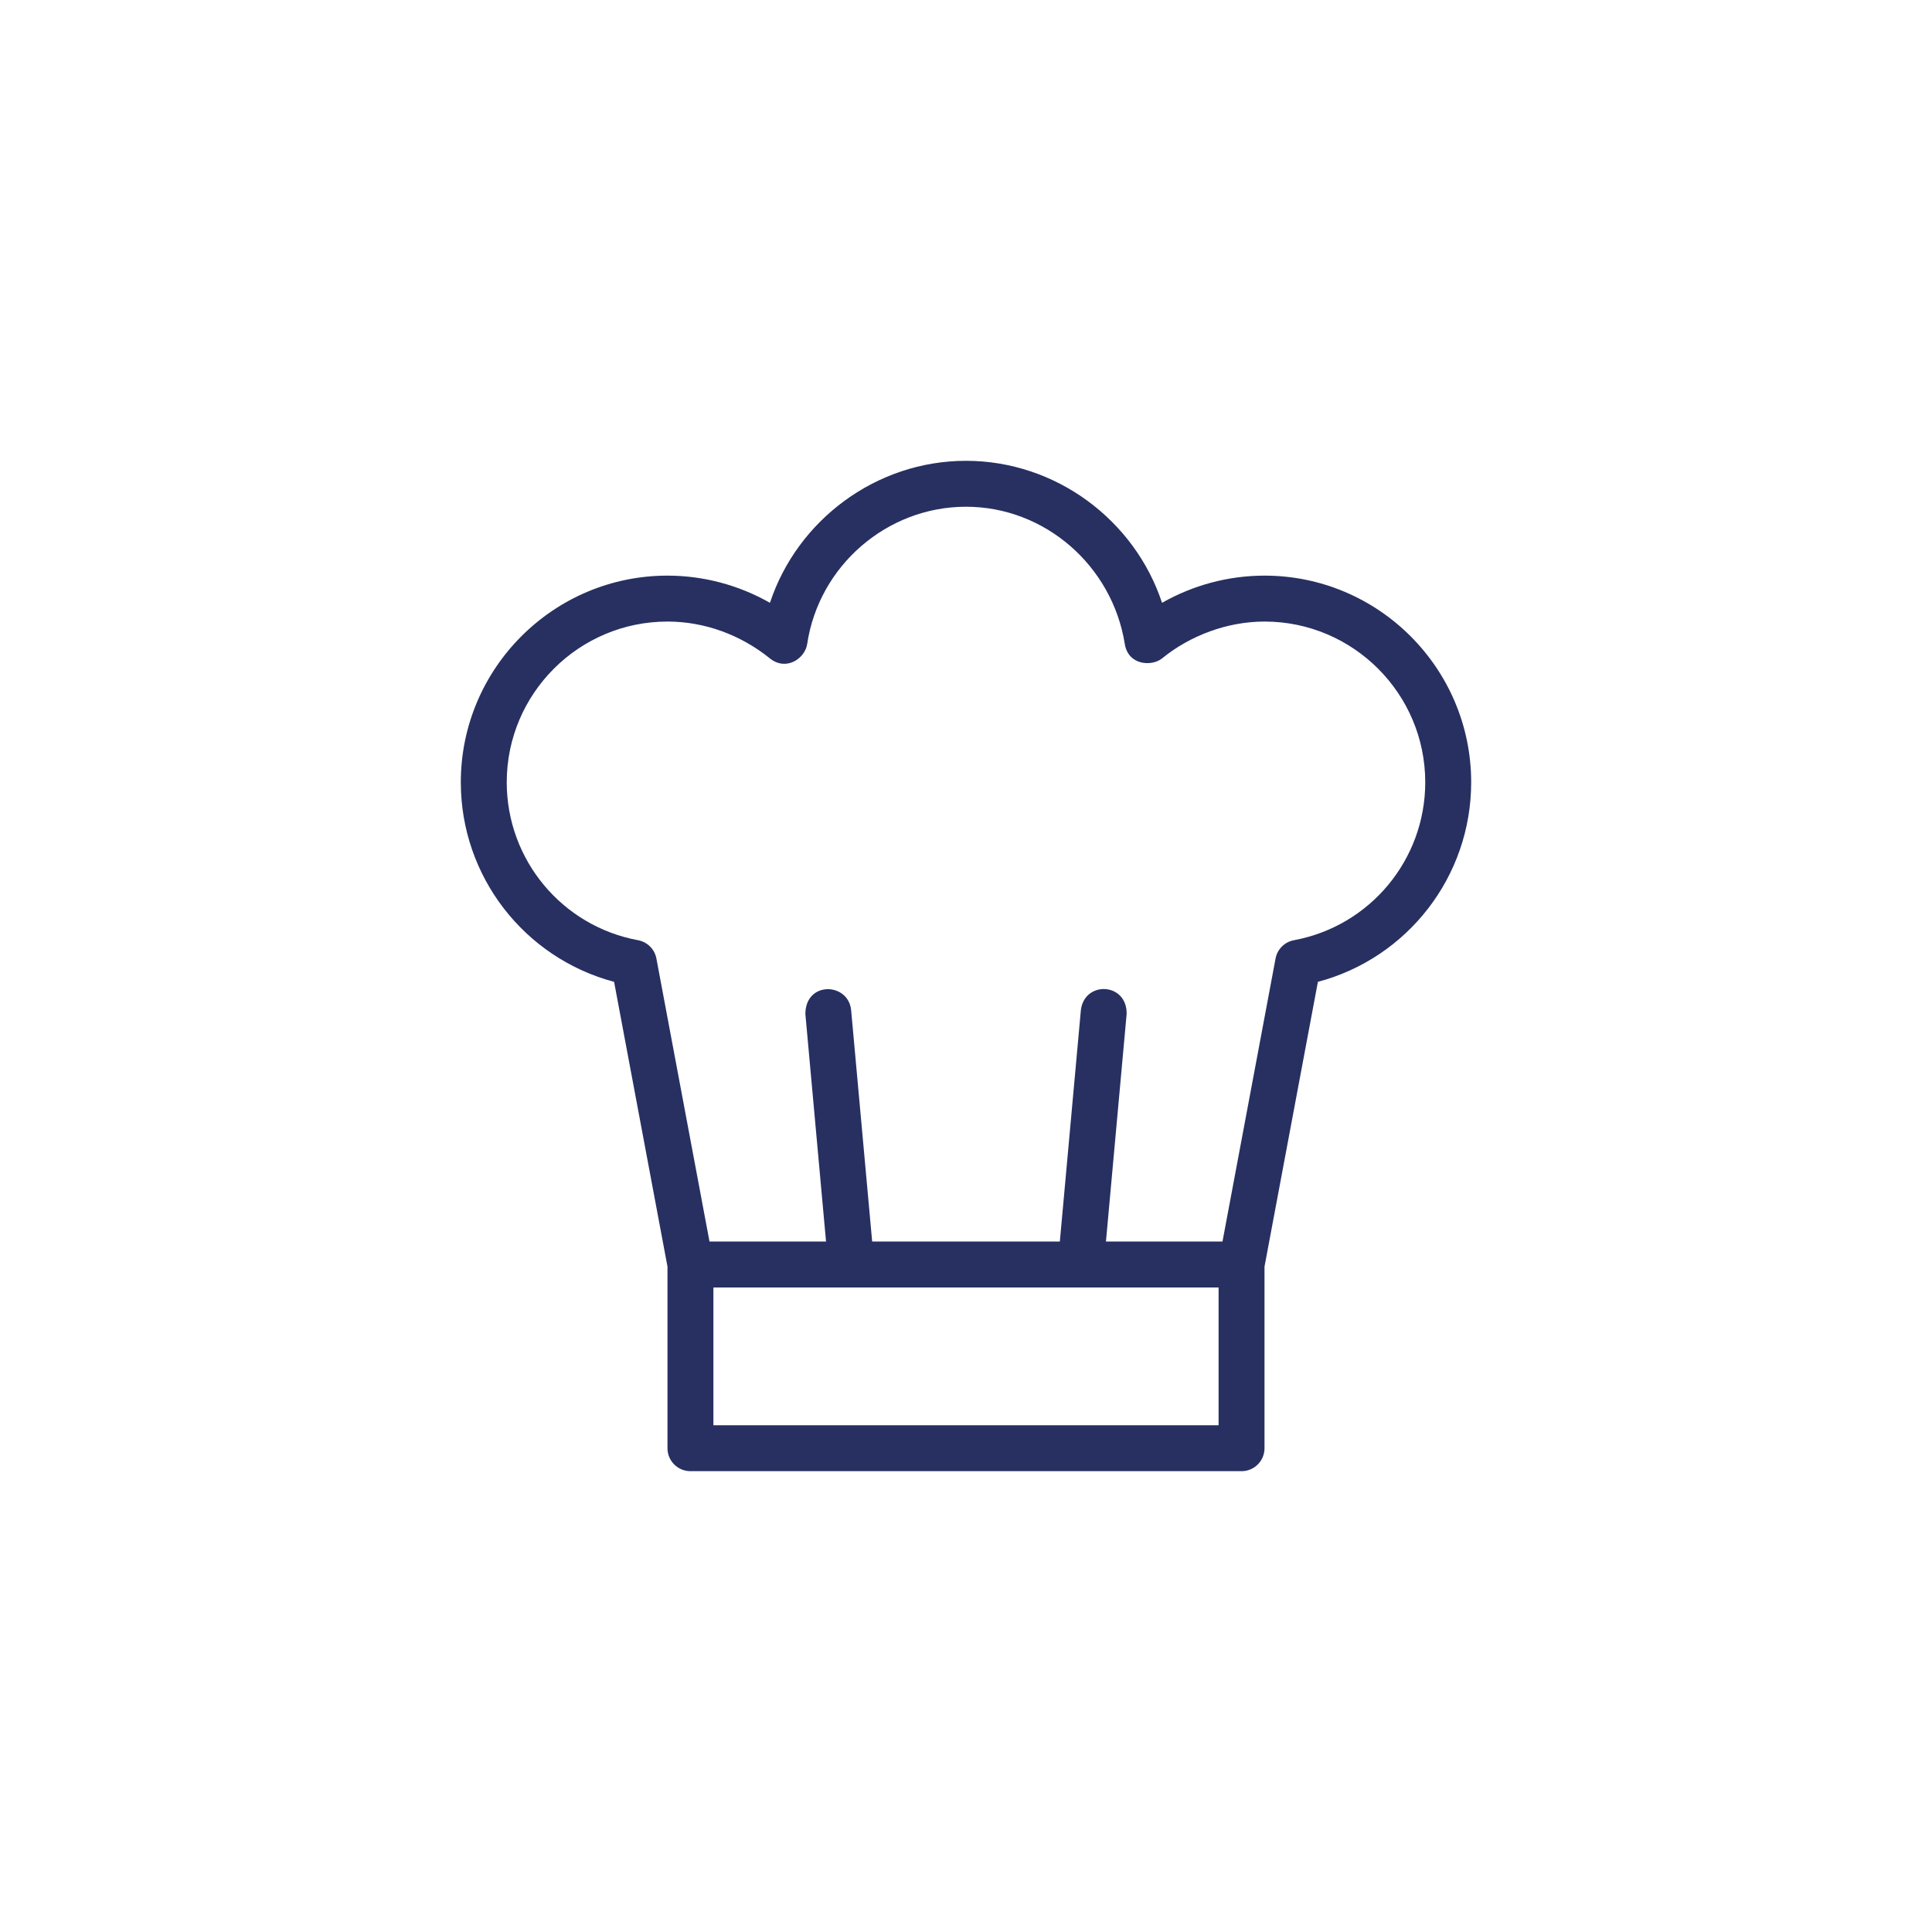 <svg xmlns="http://www.w3.org/2000/svg" xmlns:xlink="http://www.w3.org/1999/xlink" width="1080" viewBox="0 0 810 810" height="1080" preserveAspectRatio="xMidYMid meet"><defs><clipPath id="73ea97f299"><path d="M 193.199 193.199 L 616.949 193.199 L 616.949 616.949 L 193.199 616.949 Z M 193.199 193.199 " clip-rule="nonzero"></path></clipPath></defs><rect x="-81" width="972" fill="#ffffff" y="-81" height="972" fill-opacity="1"></rect><rect x="-81" width="972" fill="#ffffff" y="-81" height="972" fill-opacity="1"></rect><g clip-path="url(#73ea97f299)"><path fill="#273061" d="M 257.461 411.641 L 279.844 531.02 L 279.844 607.168 C 279.844 612.484 284.148 616.797 289.473 616.797 L 520.523 616.797 C 525.848 616.797 530.152 612.484 530.152 607.168 L 530.152 531.02 L 552.535 411.641 C 590.148 401.637 616.797 367.461 616.797 327.98 C 616.797 280.211 577.93 241.336 530.152 241.336 C 515.035 241.336 500.211 245.32 487.195 252.734 C 475.672 217.949 442.59 193.199 404.996 193.199 C 367.402 193.199 334.324 217.949 322.801 252.734 C 309.785 245.32 294.957 241.336 279.844 241.336 C 232.062 241.336 193.199 280.211 193.199 327.98 C 193.199 367.461 219.848 401.637 257.461 411.641 Z M 510.898 597.543 L 299.098 597.543 L 299.098 539.777 L 510.898 539.777 Z M 279.844 260.59 C 295.477 260.59 310.602 266.211 322.762 276.023 C 329.605 281.539 337.512 276.07 338.414 270.004 C 343.316 237.203 371.852 212.453 404.996 212.453 C 438.145 212.453 466.344 237.262 471.578 269.996 C 473.023 279.008 482.949 279.508 487.234 276.012 C 498.977 266.453 514.516 260.59 530.152 260.59 C 567.301 260.59 597.543 290.82 597.543 327.98 C 597.543 360.434 574.387 388.285 542.492 394.188 C 538.574 394.906 535.512 397.969 534.781 401.879 L 512.535 520.523 L 463.676 520.523 L 472.348 425.117 C 472.602 411.938 454.801 411.055 453.172 423.375 L 444.344 520.523 L 365.66 520.523 L 356.832 423.387 C 355.551 411.824 337.695 411.254 337.656 425.129 L 346.32 520.523 L 297.461 520.523 L 275.203 401.879 C 274.473 397.969 271.41 394.906 267.492 394.188 C 235.605 388.285 212.453 360.434 212.453 327.98 C 212.453 290.82 242.691 260.59 279.844 260.59 Z M 279.844 260.59 " fill-opacity="1" fill-rule="nonzero"></path></g></svg>